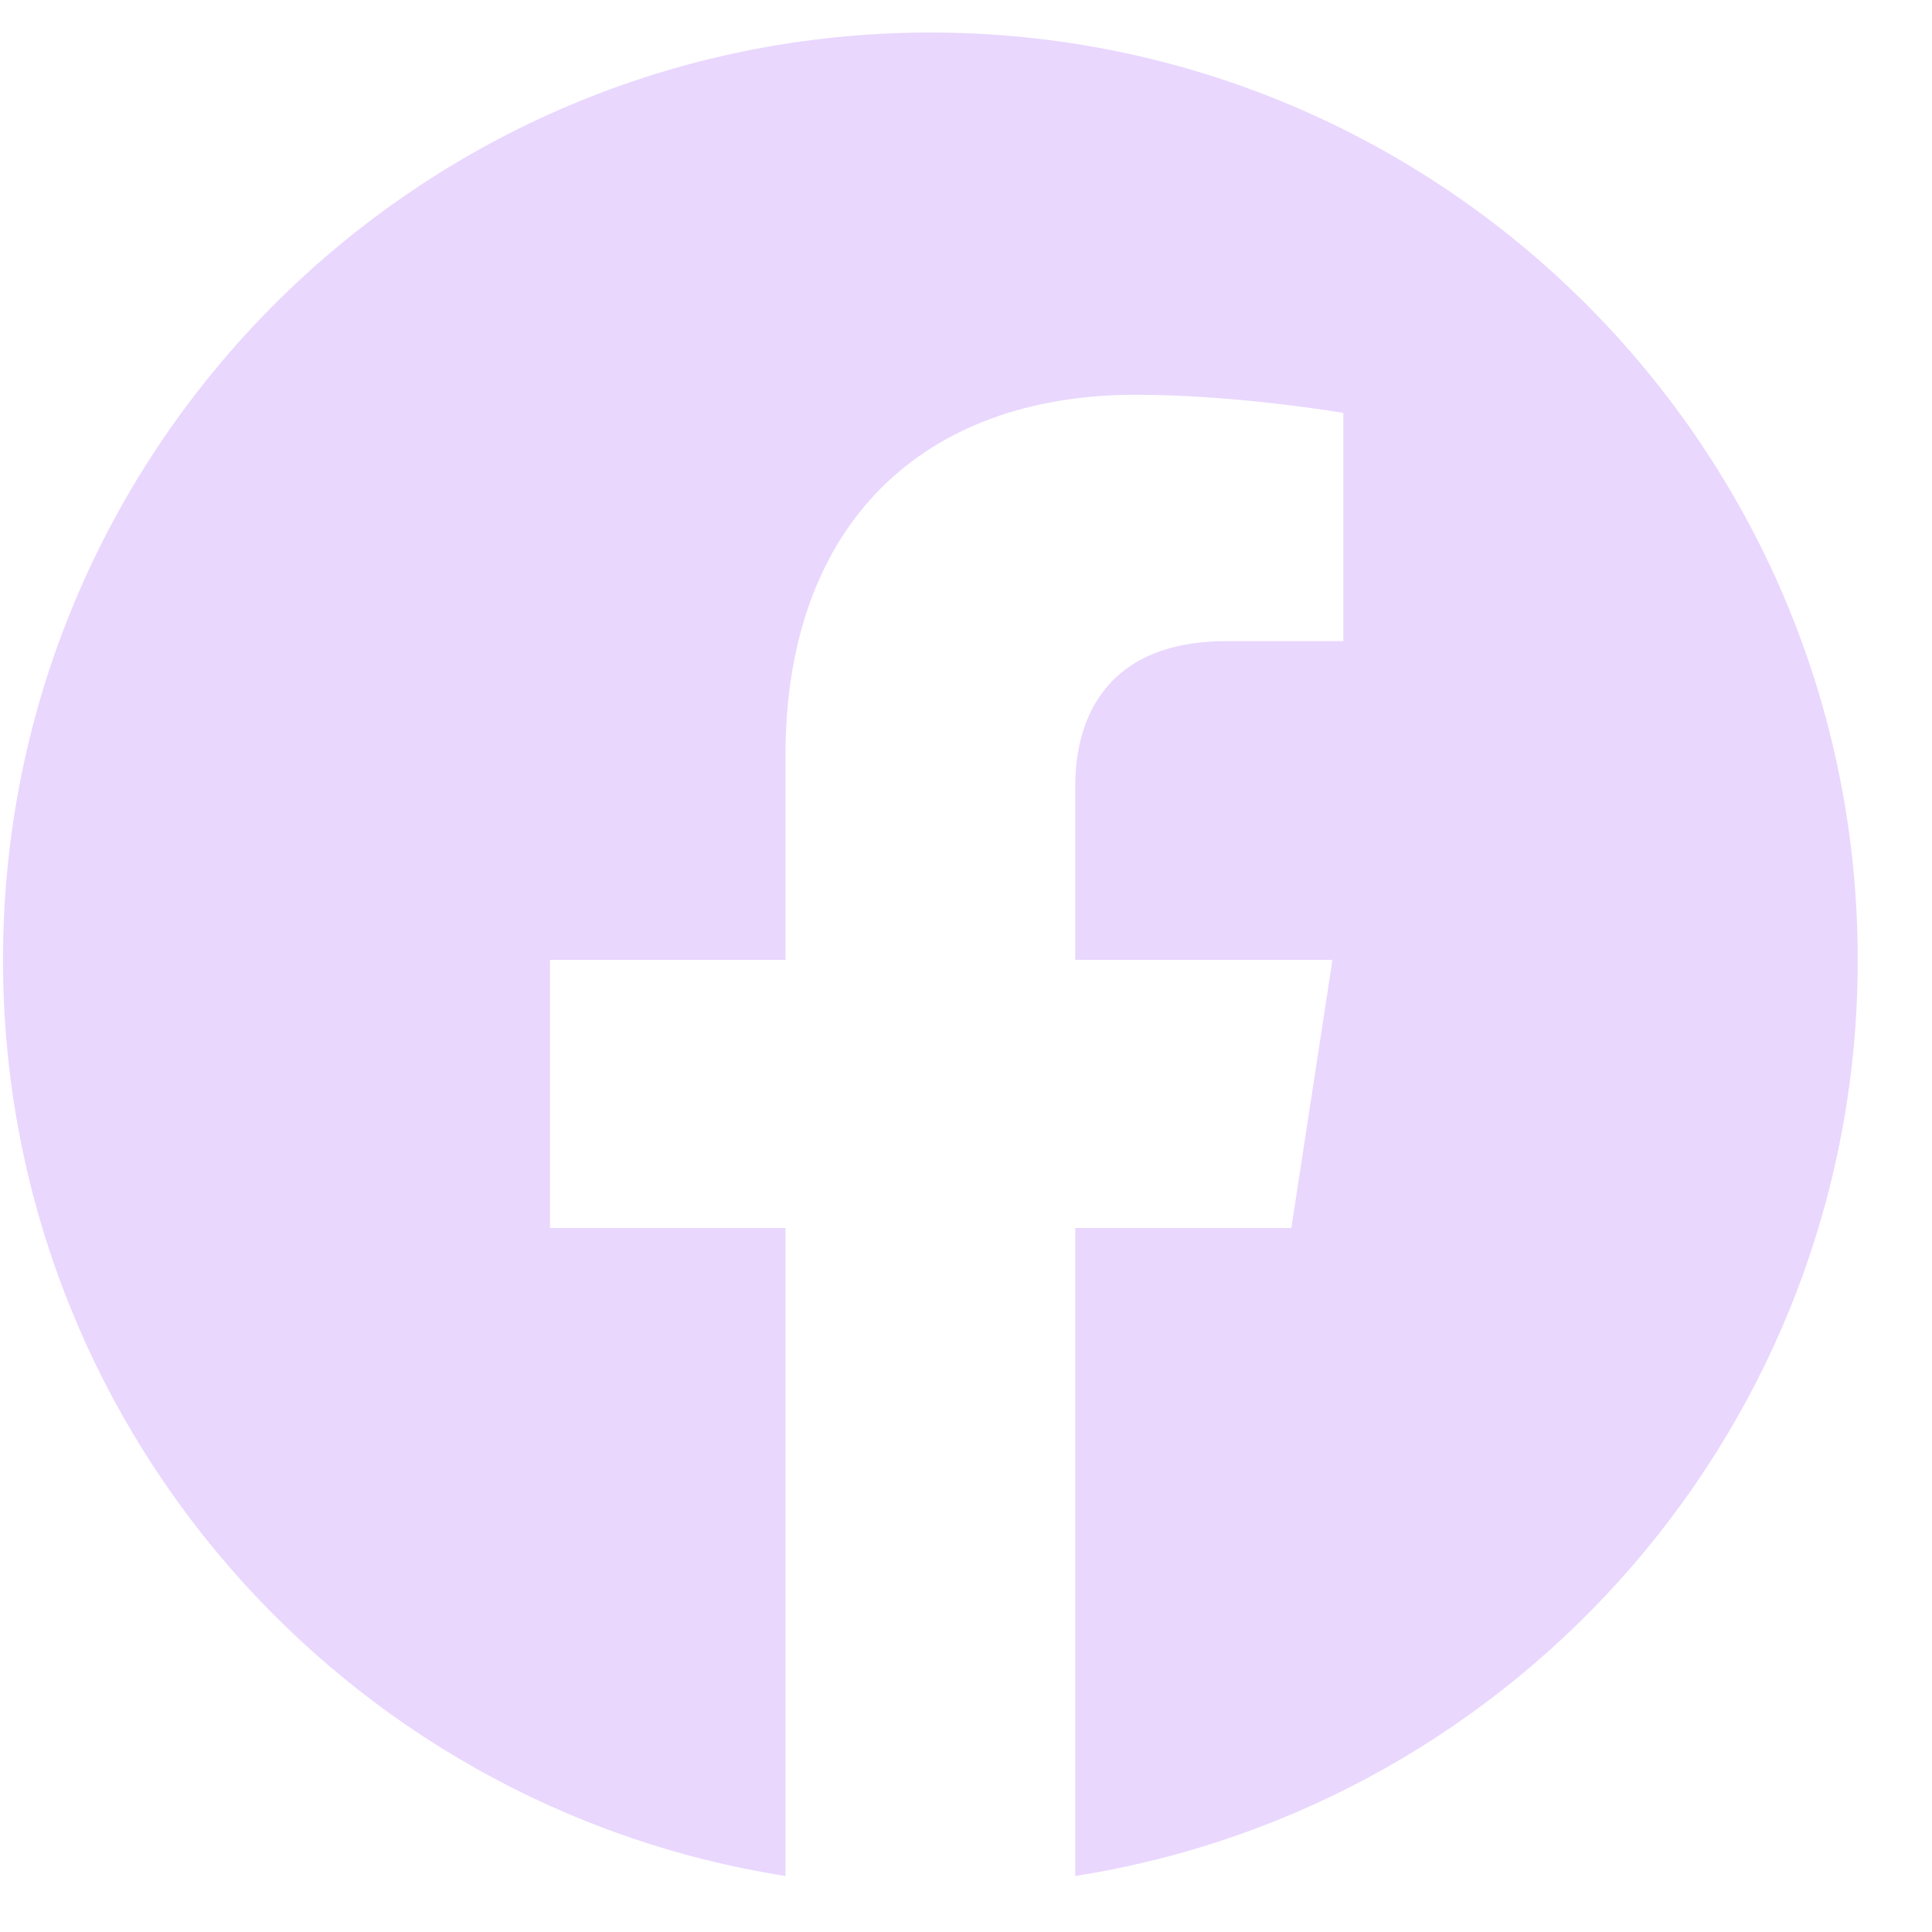 <svg width="25" height="25" viewBox="0 0 25 25" fill="none" xmlns="http://www.w3.org/2000/svg">
<g clip-path="url(#clip0_2001_5395)">
<path d="M24.039 12.421C24.039 5.793 18.666 0.421 12.039 0.421C5.411 0.421 0.039 5.793 0.039 12.421C0.039 18.41 4.427 23.375 10.164 24.275V15.89H7.117V12.421H10.164V9.777C10.164 6.77 11.955 5.108 14.696 5.108C16.009 5.108 17.383 5.343 17.383 5.343V8.296H15.869C14.379 8.296 13.914 9.221 13.914 10.171V12.421H17.242L16.71 15.89H13.914V24.275C19.651 23.375 24.039 18.41 24.039 12.421Z" fill="#E9D7FE"/>
</g>
<defs>
<clipPath id="clip0_2001_5395">
<rect width="24" height="24" fill="white" transform="translate(0.039 0.421)"/>
</clipPath>
</defs>
</svg>

